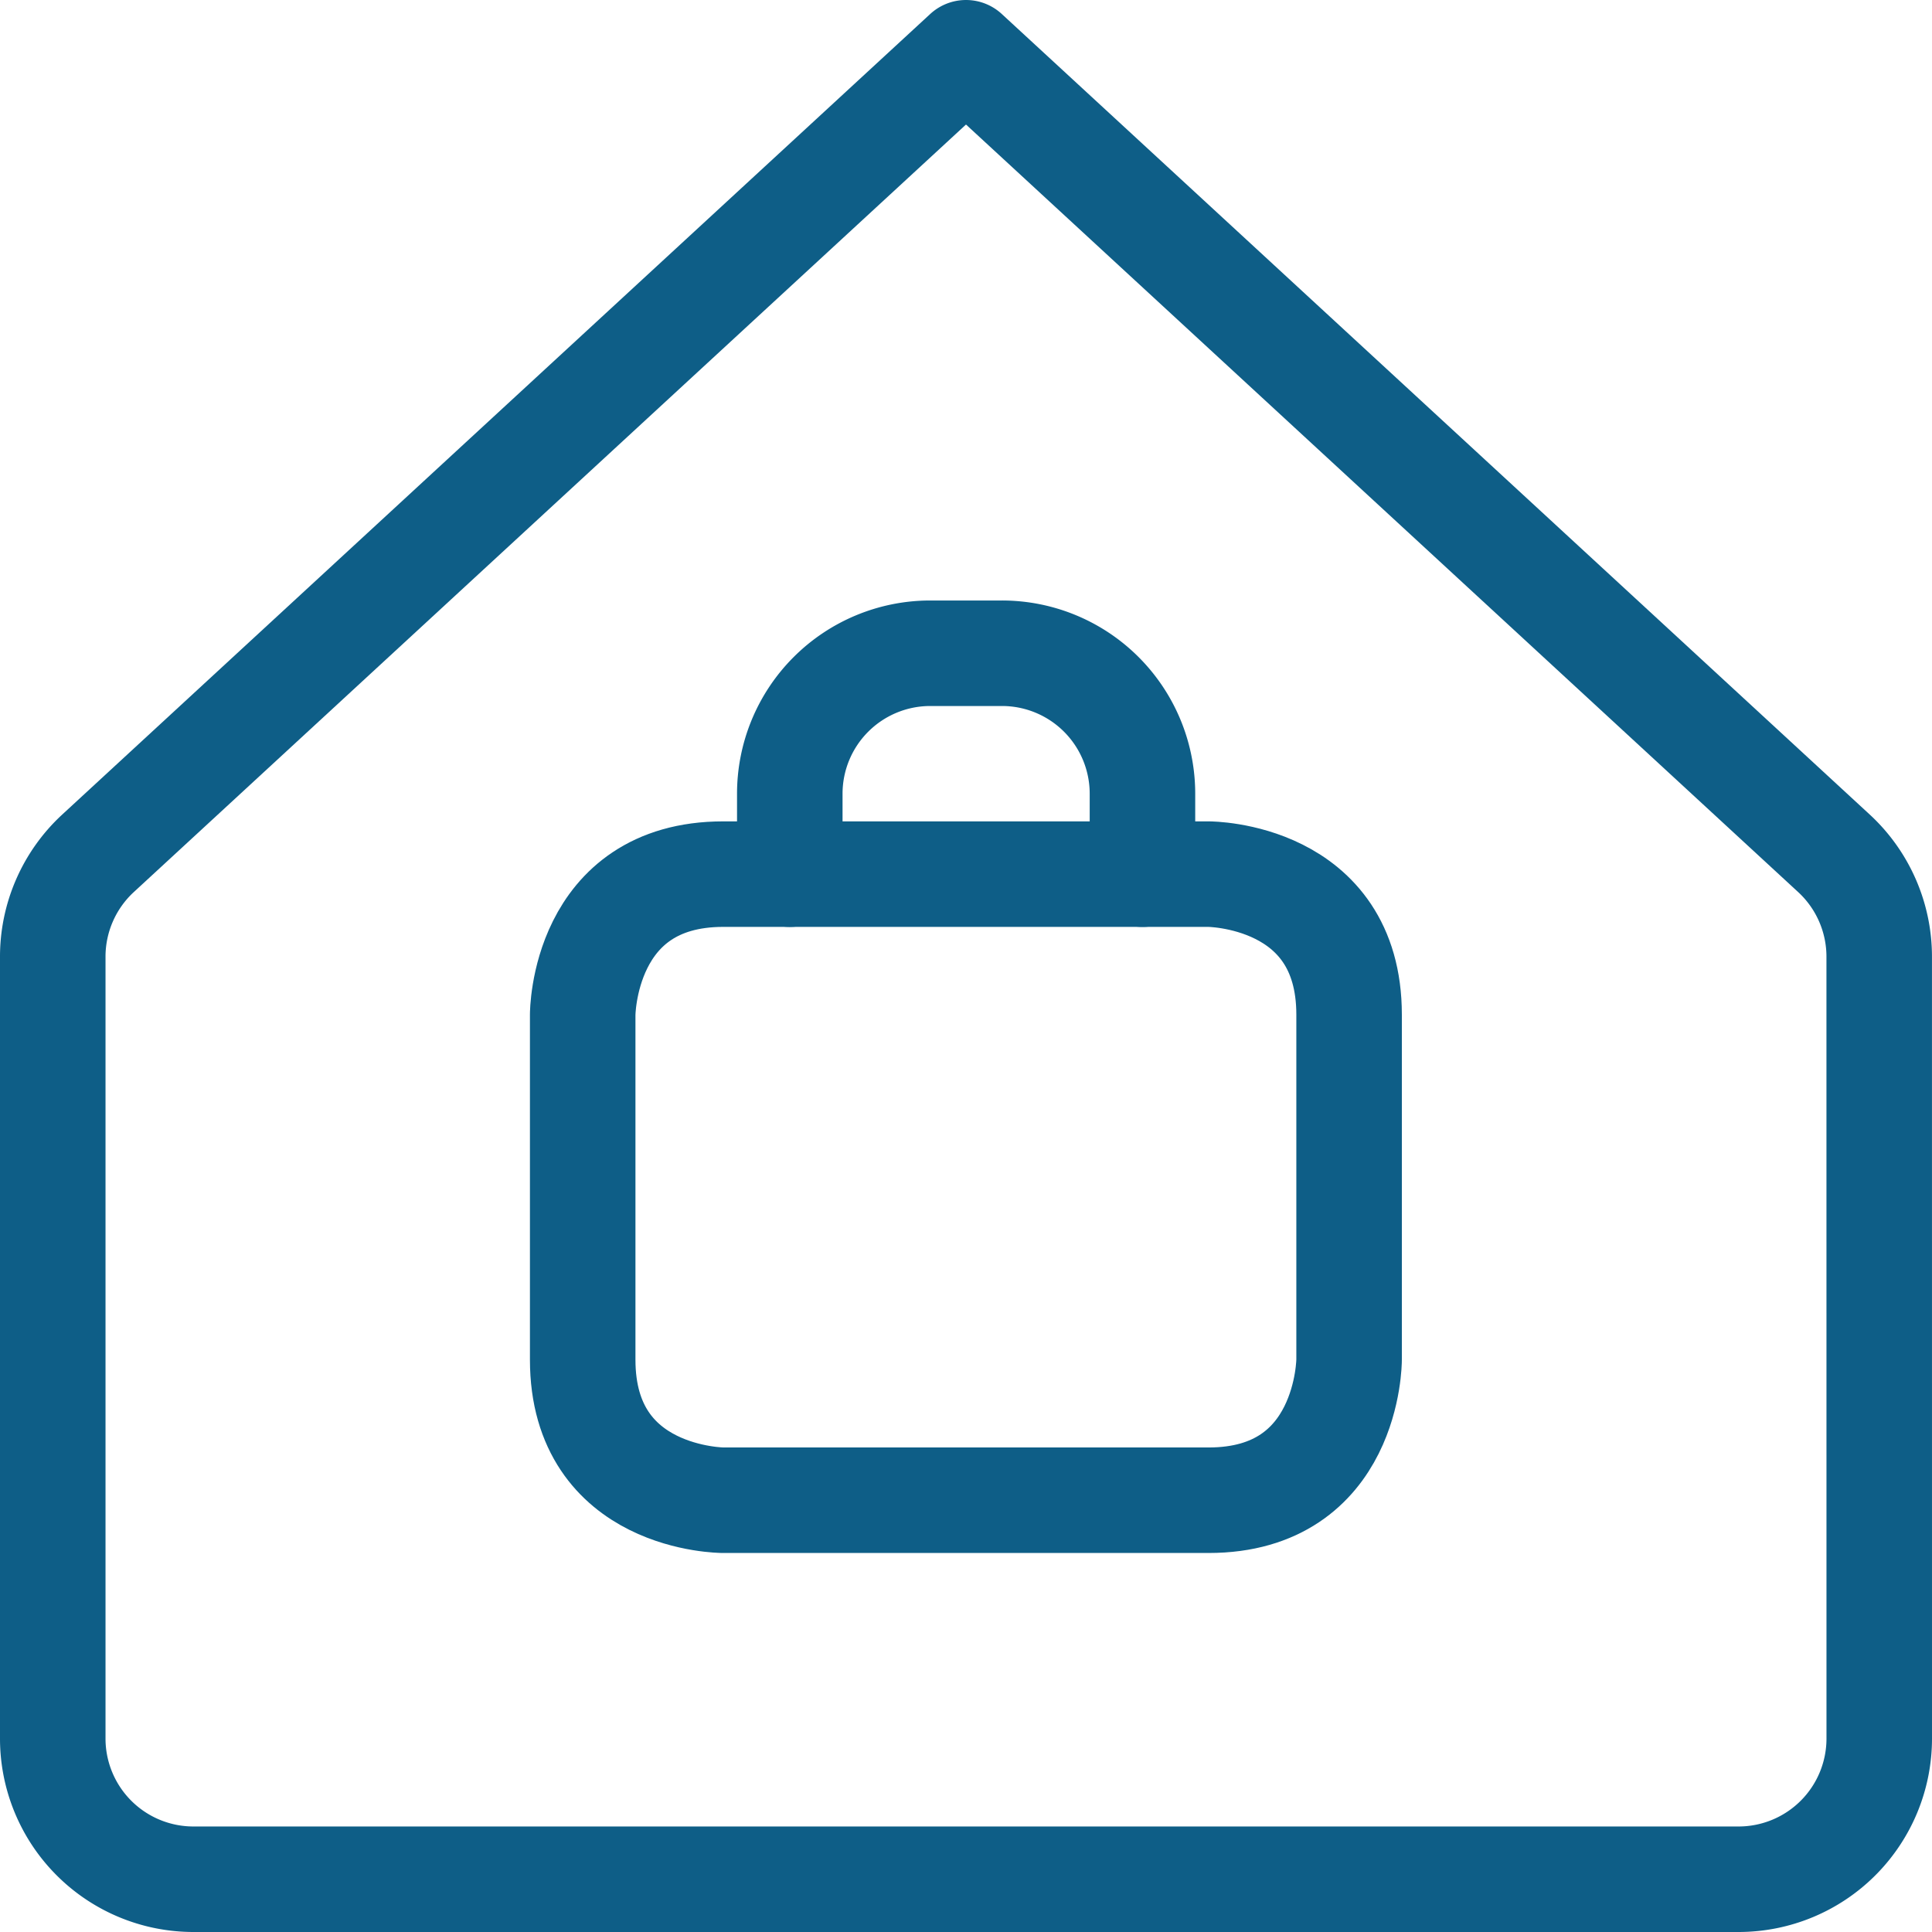 <svg id="Gruppe_11017" data-name="Gruppe 11017" xmlns="http://www.w3.org/2000/svg" width="54.93" height="54.93" viewBox="0 0 54.93 54.93">
  <g id="Gruppe_11018" data-name="Gruppe 11018" transform="translate(1.5 1.5)">
    <path id="Pfad_19227" data-name="Pfad 19227" d="M19.594,23.352h13.8s3.995,0,3.995,3.995v9.811s0,3.995-3.995,3.995h-13.8s-3.995,0-3.995-3.995V27.347s0-3.995,3.995-3.995" transform="translate(-0.532 0.001)" fill="none" stroke="#0e5e87" stroke-linecap="round" stroke-linejoin="round" stroke-width="3"/>
    <path id="Pfad_19228" data-name="Pfad 19228" d="M21.108,23.757V21.47A3.994,3.994,0,0,1,25.1,17.476H27.14a3.994,3.994,0,0,1,3.995,3.994v2.287" transform="translate(-0.153 -0.403)" fill="none" stroke="#0e5e87" stroke-linecap="round" stroke-linejoin="round" stroke-width="3"/>
    <path id="Pfad_19229" data-name="Pfad 19229" d="M53.429,27.225a4,4,0,0,0-1.278-2.956L27.465,1.5,2.778,24.269A4,4,0,0,0,1.5,27.225V49.435a4,4,0,0,0,3.995,3.995h43.94a4,4,0,0,0,3.995-3.995Z" transform="translate(-1.5 -1.5)" fill="none" stroke="#0e5e87" stroke-linecap="round" stroke-linejoin="round" stroke-width="3"/>
  </g>
</svg>
